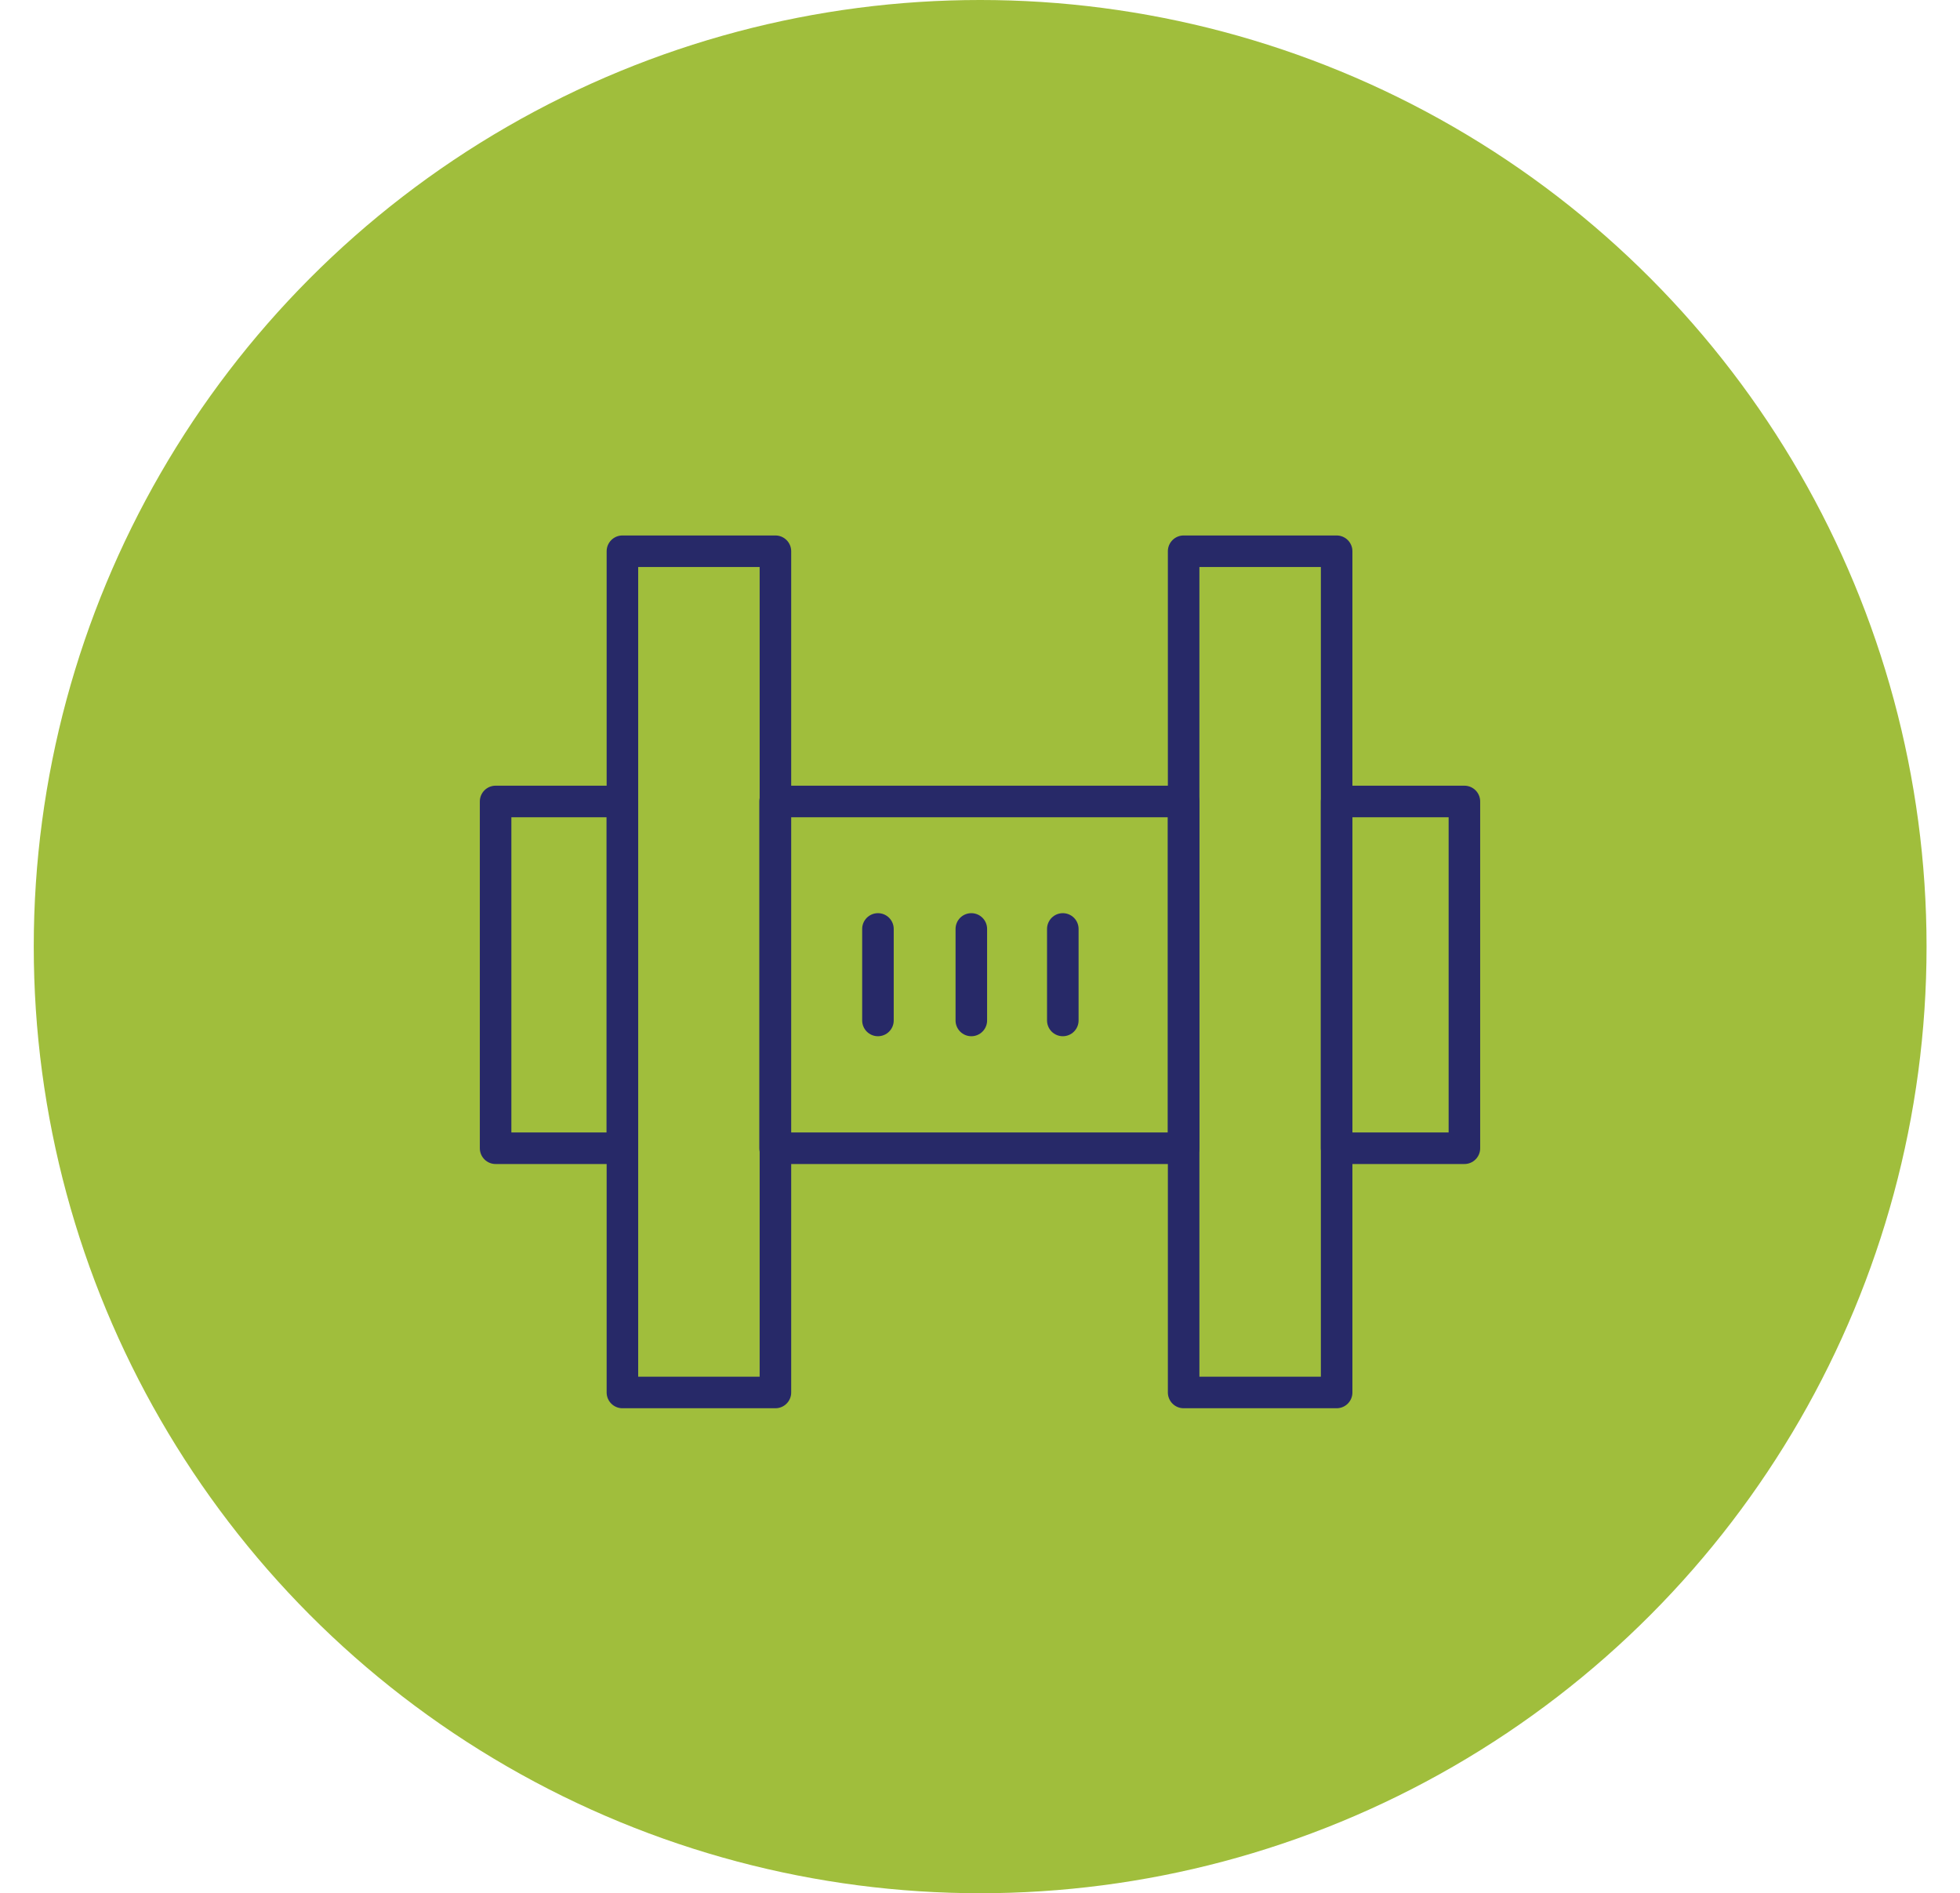 <?xml version="1.0" encoding="utf-8"?>
<svg xmlns="http://www.w3.org/2000/svg" viewBox="0 0 62.13 60"><defs><style>.cls-1{fill:#a0be3c;}.cls-2{fill:none;stroke:#272968;stroke-linecap:round;stroke-linejoin:round;}</style></defs><g id="Layer_2" data-name="Layer 2"><circle class="cls-1" cx="31.07" cy="30" r="30"/></g><g id="Layer_1" data-name="Layer 1"><rect class="cls-2" x="19.73" y="17.47" width="4.85" height="26.66"/><rect class="cls-2" x="37.52" y="17.47" width="4.85" height="26.66"/><rect class="cls-2" x="15.71" y="25.4" width="4.02" height="10.99"/><rect class="cls-2" x="24.57" y="25.4" width="12.95" height="10.99"/><rect class="cls-2" x="42.37" y="25.4" width="4.05" height="10.99"/><line class="cls-2" x1="27.83" y1="29.44" x2="27.83" y2="32.34"/><line class="cls-2" x1="30.79" y1="29.44" x2="30.79" y2="32.34"/><line class="cls-2" x1="33.69" y1="29.44" x2="33.69" y2="32.34"/></g></svg>